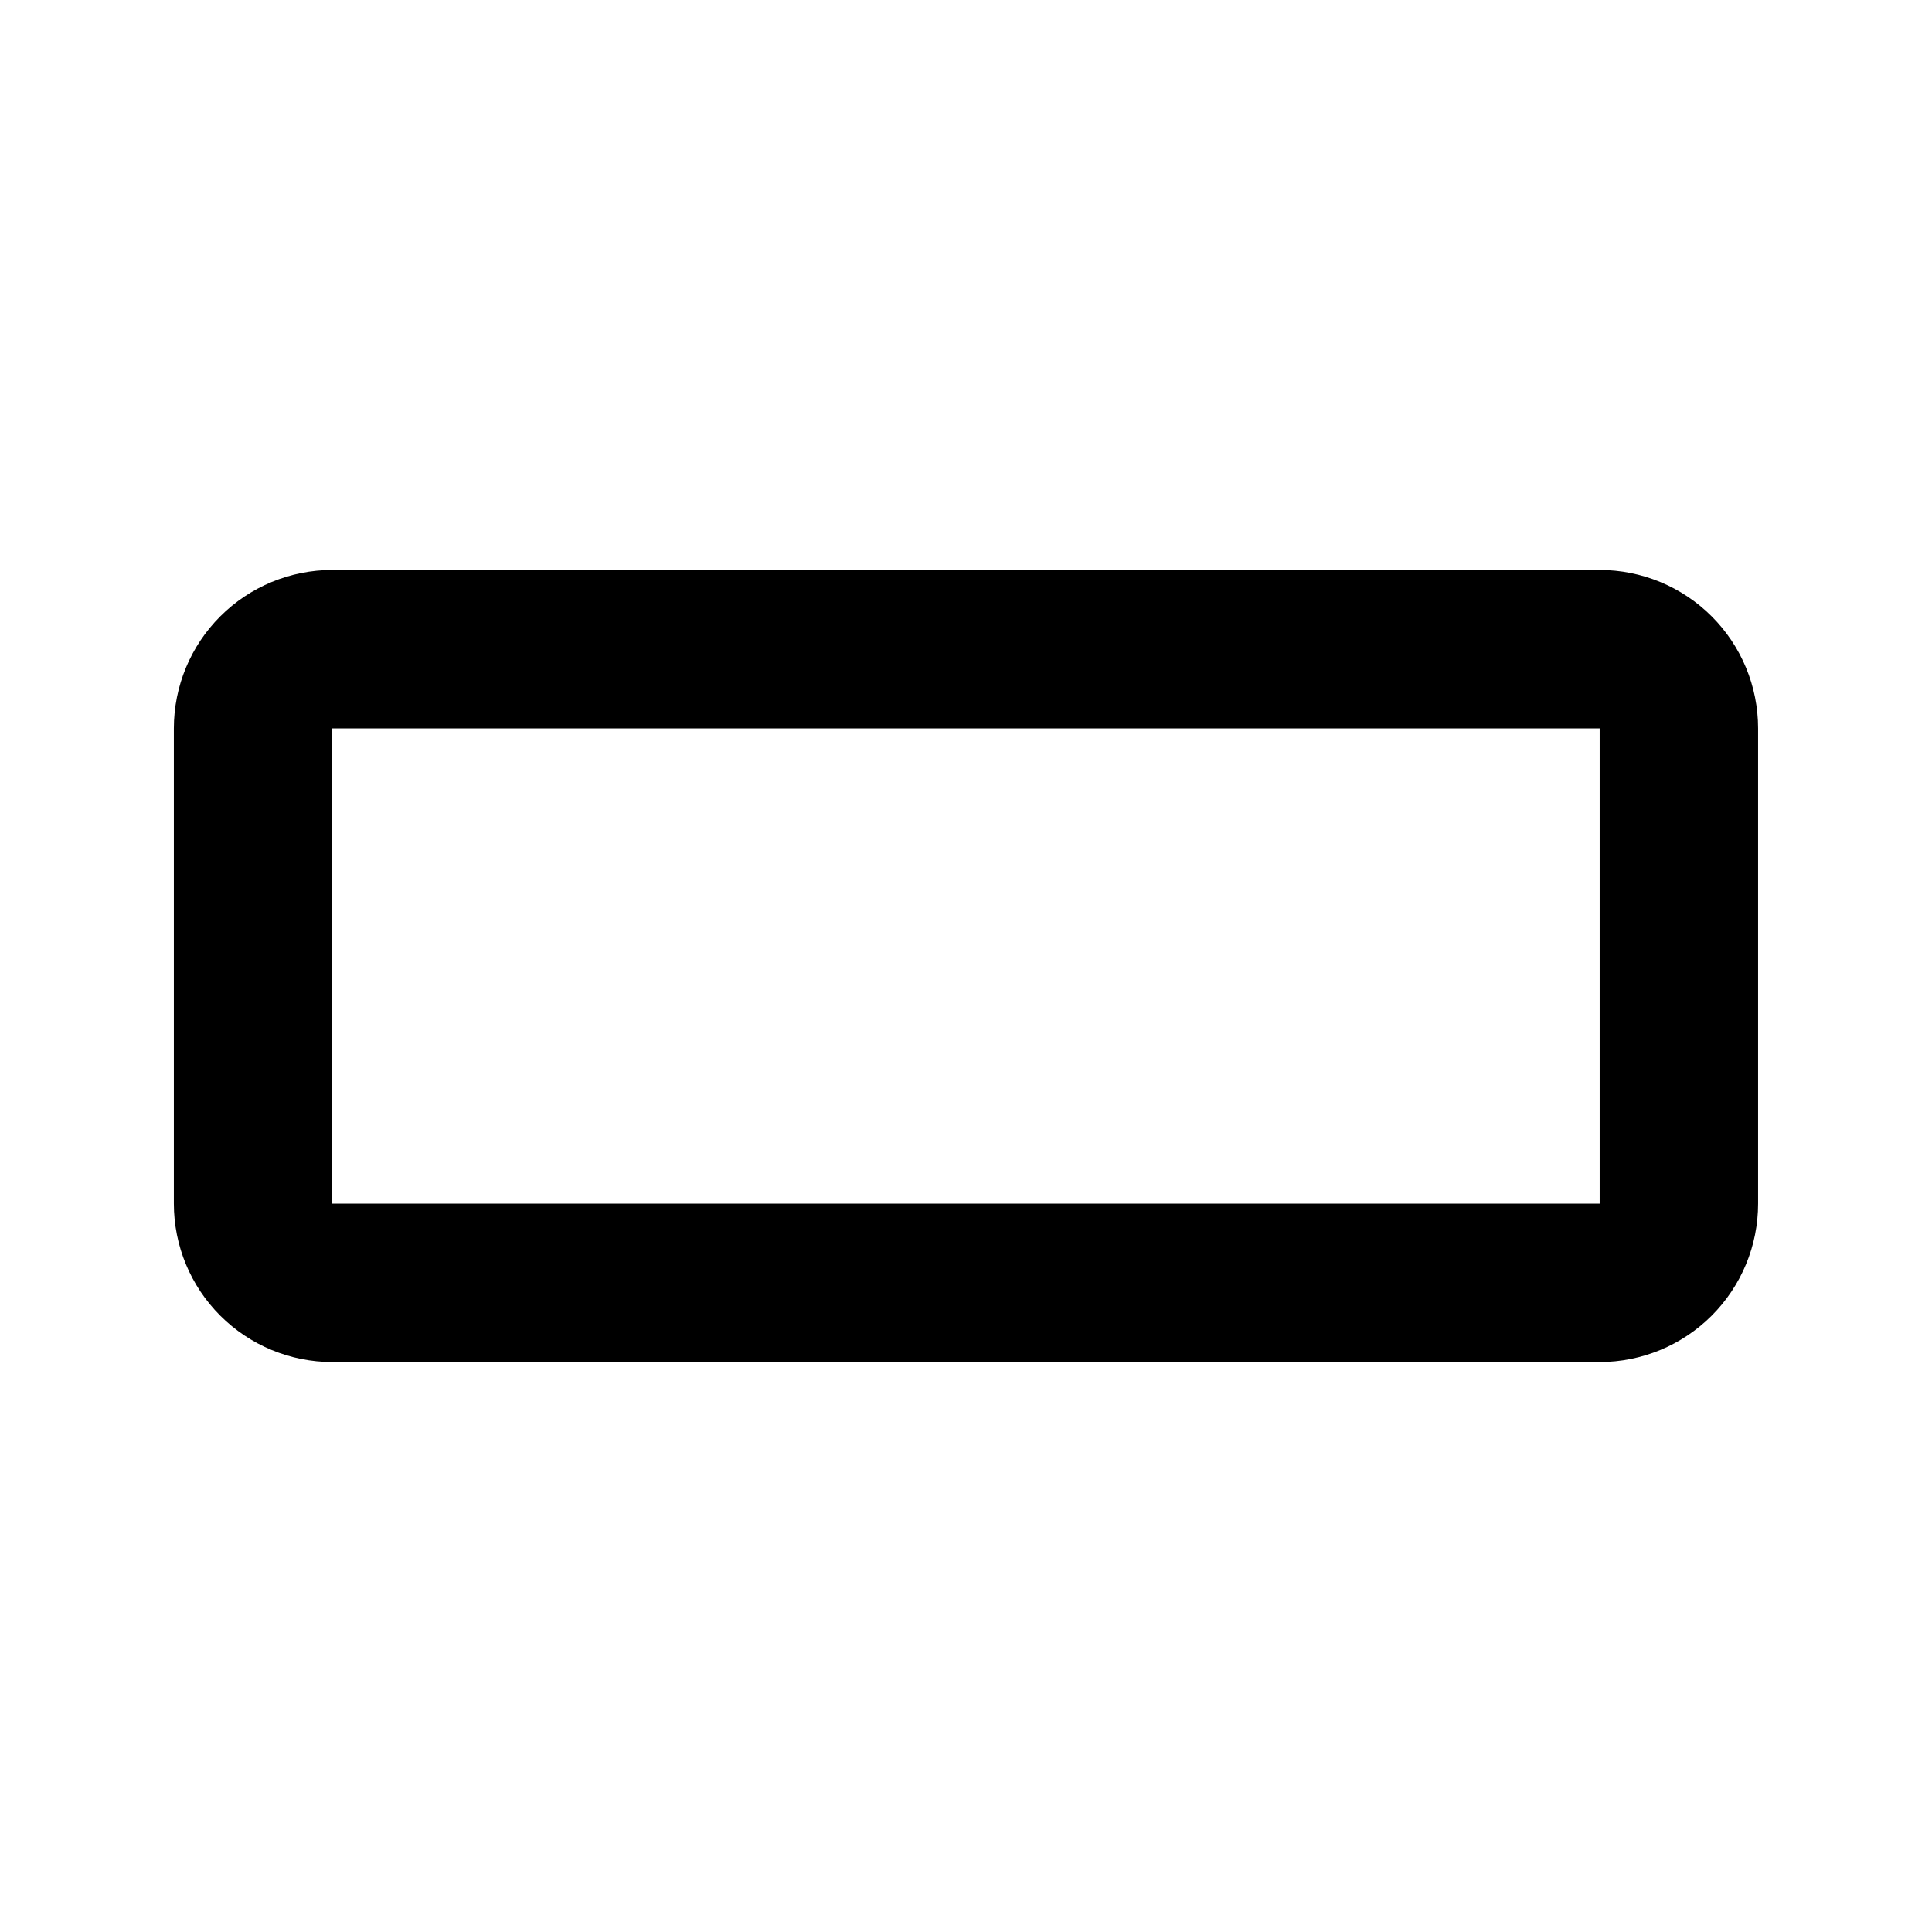 <?xml version="1.0" encoding="UTF-8"?>
<!-- Uploaded to: ICON Repo, www.iconrepo.com, Generator: ICON Repo Mixer Tools -->
<svg fill="#000000" width="800px" height="800px" version="1.1" viewBox="144 144 512 512" xmlns="http://www.w3.org/2000/svg">
 <path d="m567.93 504.96h-335.87c-11.137 0-21.812-4.422-29.688-12.297-7.875-7.871-12.297-18.551-12.297-29.684v-125.95c0-11.137 4.422-21.816 12.297-29.688 7.875-7.875 18.551-12.297 29.688-12.297h335.87c11.137 0 21.816 4.422 29.688 12.297 7.875 7.871 12.297 18.551 12.297 29.688v125.95c0 11.133-4.422 21.812-12.297 29.684-7.871 7.875-18.551 12.297-29.688 12.297zm-335.87-167.93v125.95h335.87v-125.95z"/>
</svg>